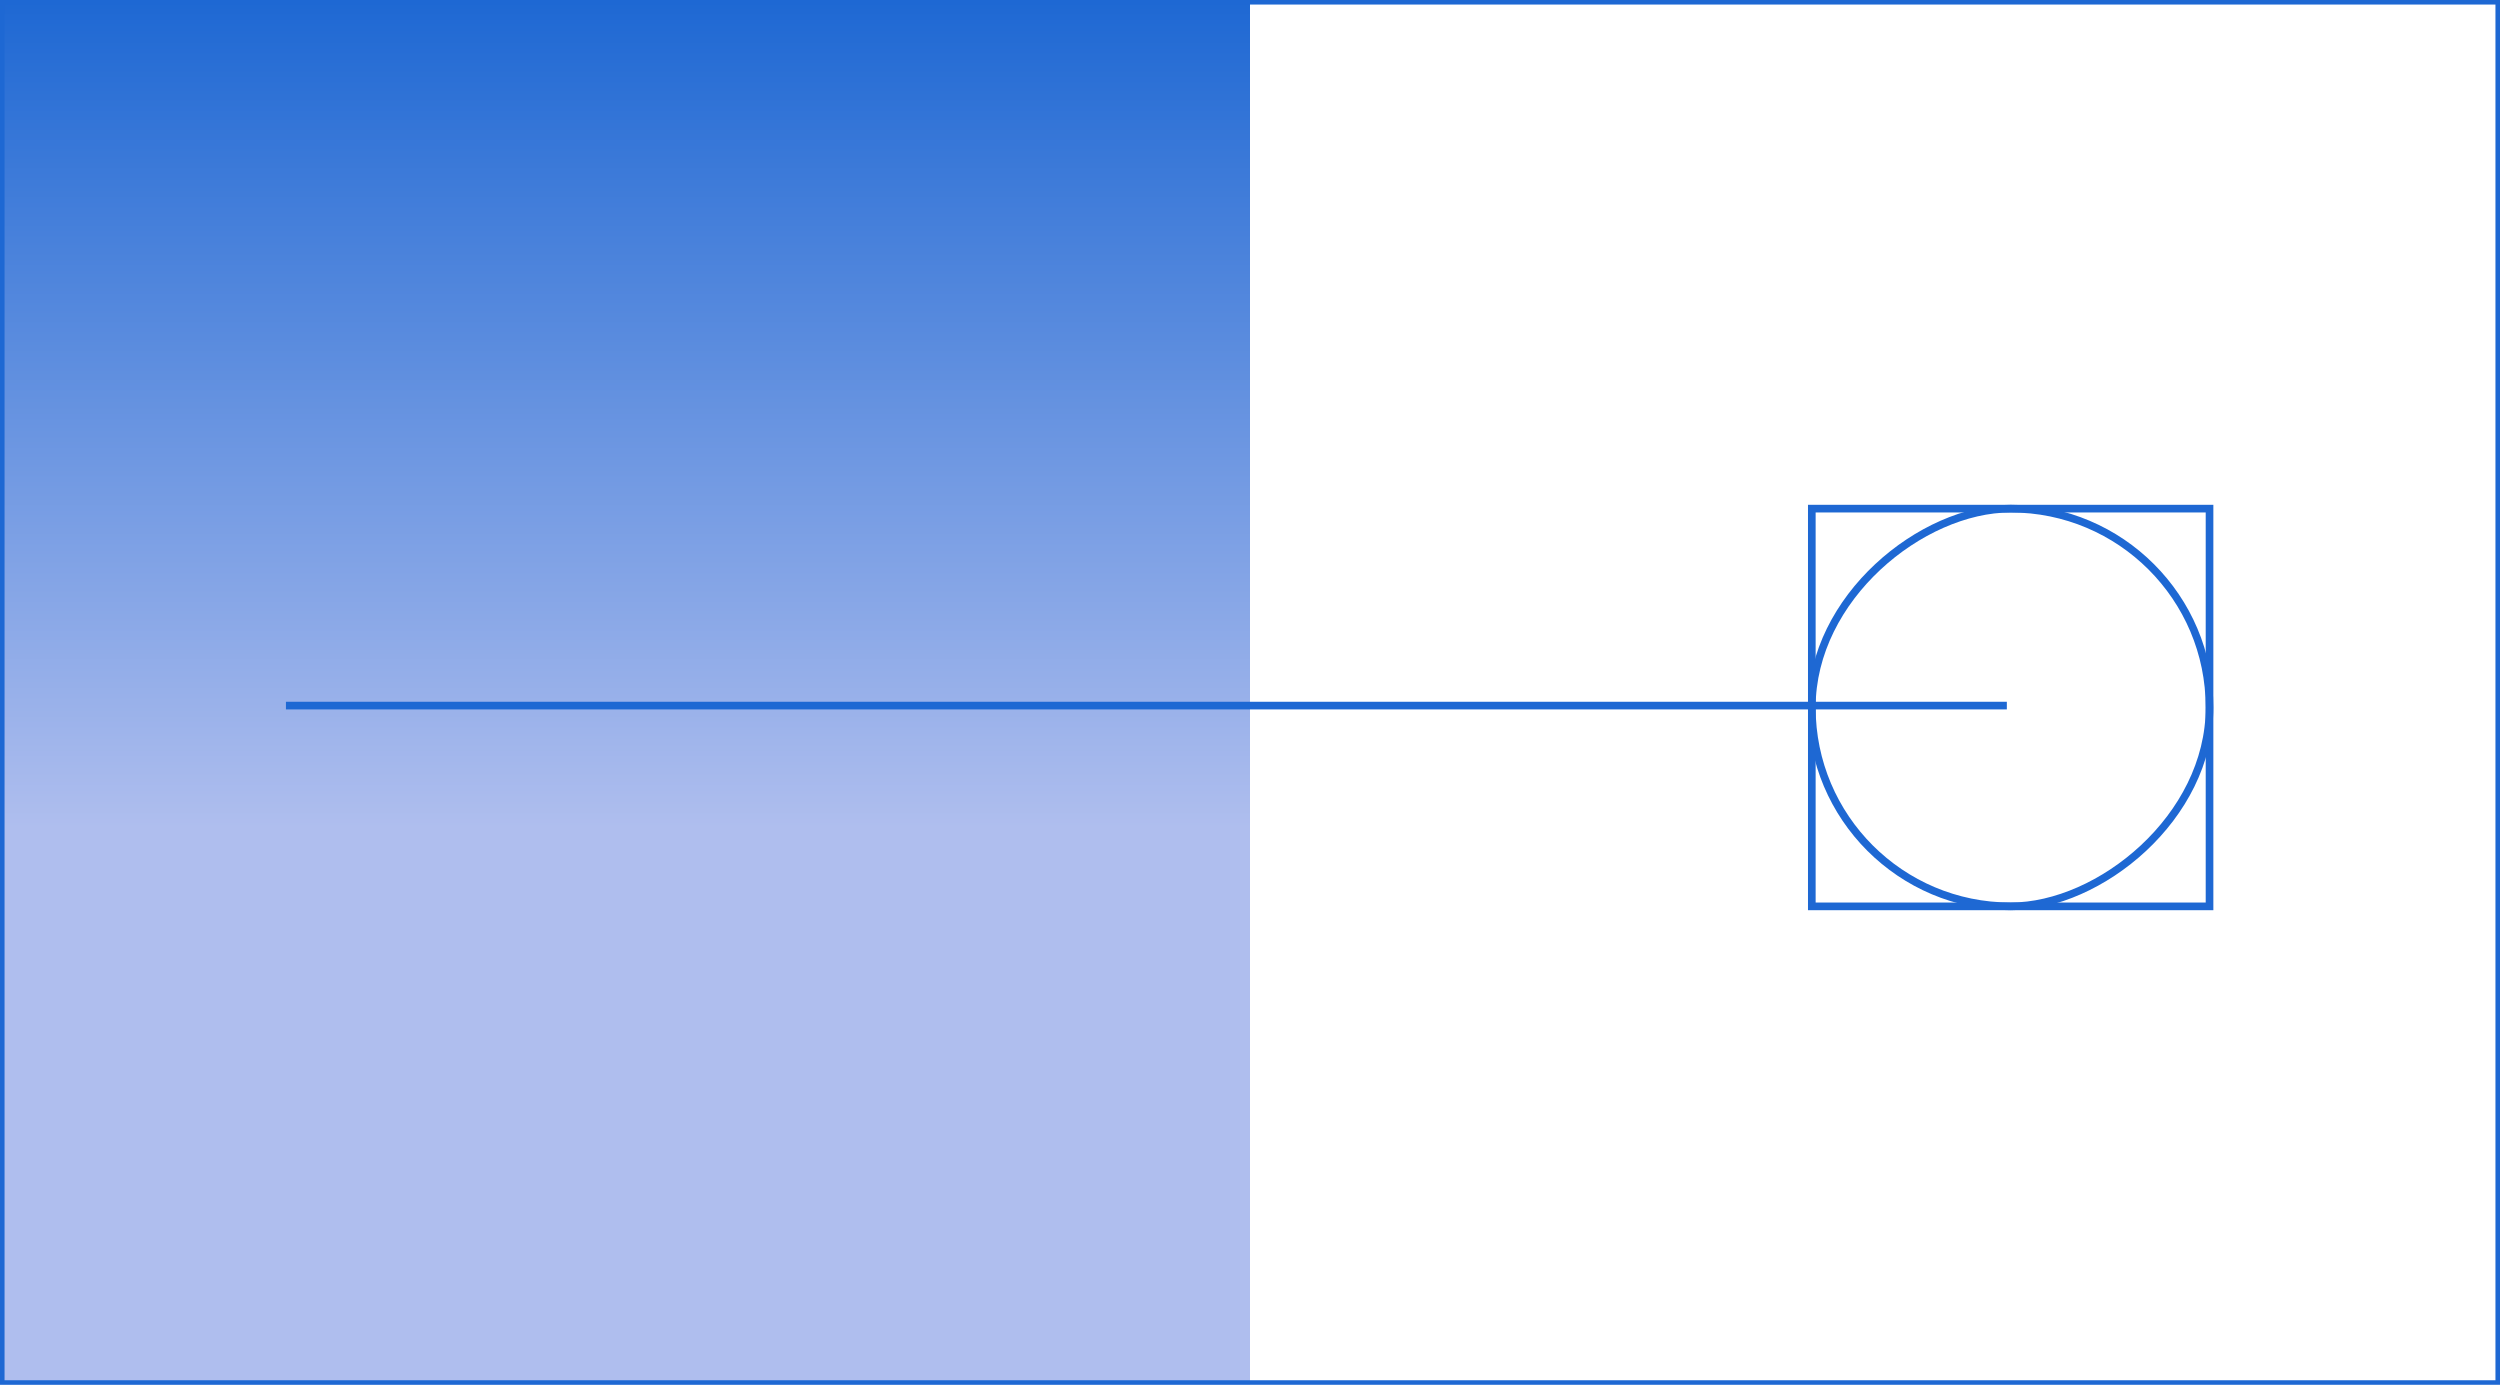 <svg width="1600" height="887" viewBox="0 0 1600 887" fill="none" xmlns="http://www.w3.org/2000/svg">
<rect width="800" height="886" fill="url(#paint0_linear_416_611)"/>
<rect x="1414.1" y="325.522" width="254.541" height="254.541" transform="rotate(90 1414.1 325.522)" stroke="#1E68D3" stroke-width="4.895"/>
<rect x="1414.1" y="325.522" width="254.541" height="254.541" rx="127.271" transform="rotate(90 1414.1 325.522)" stroke="#1E68D3" stroke-width="4.895"/>
<path d="M183 451.578L1284.38 451.578" stroke="#1E68D3" stroke-width="4.895"/>
<rect x="1.456" y="1.456" width="1597.09" height="883.357" stroke="#1E68D3" stroke-width="2.912"/>
<defs>
<linearGradient id="paint0_linear_416_611" x1="400.668" y1="886" x2="400.668" y2="3.56443e-06" gradientUnits="userSpaceOnUse">
<stop offset="0.402" stop-color="#AFBEEE"/>
<stop offset="1" stop-color="#1E68D3"/>
</linearGradient>
</defs>
</svg>
